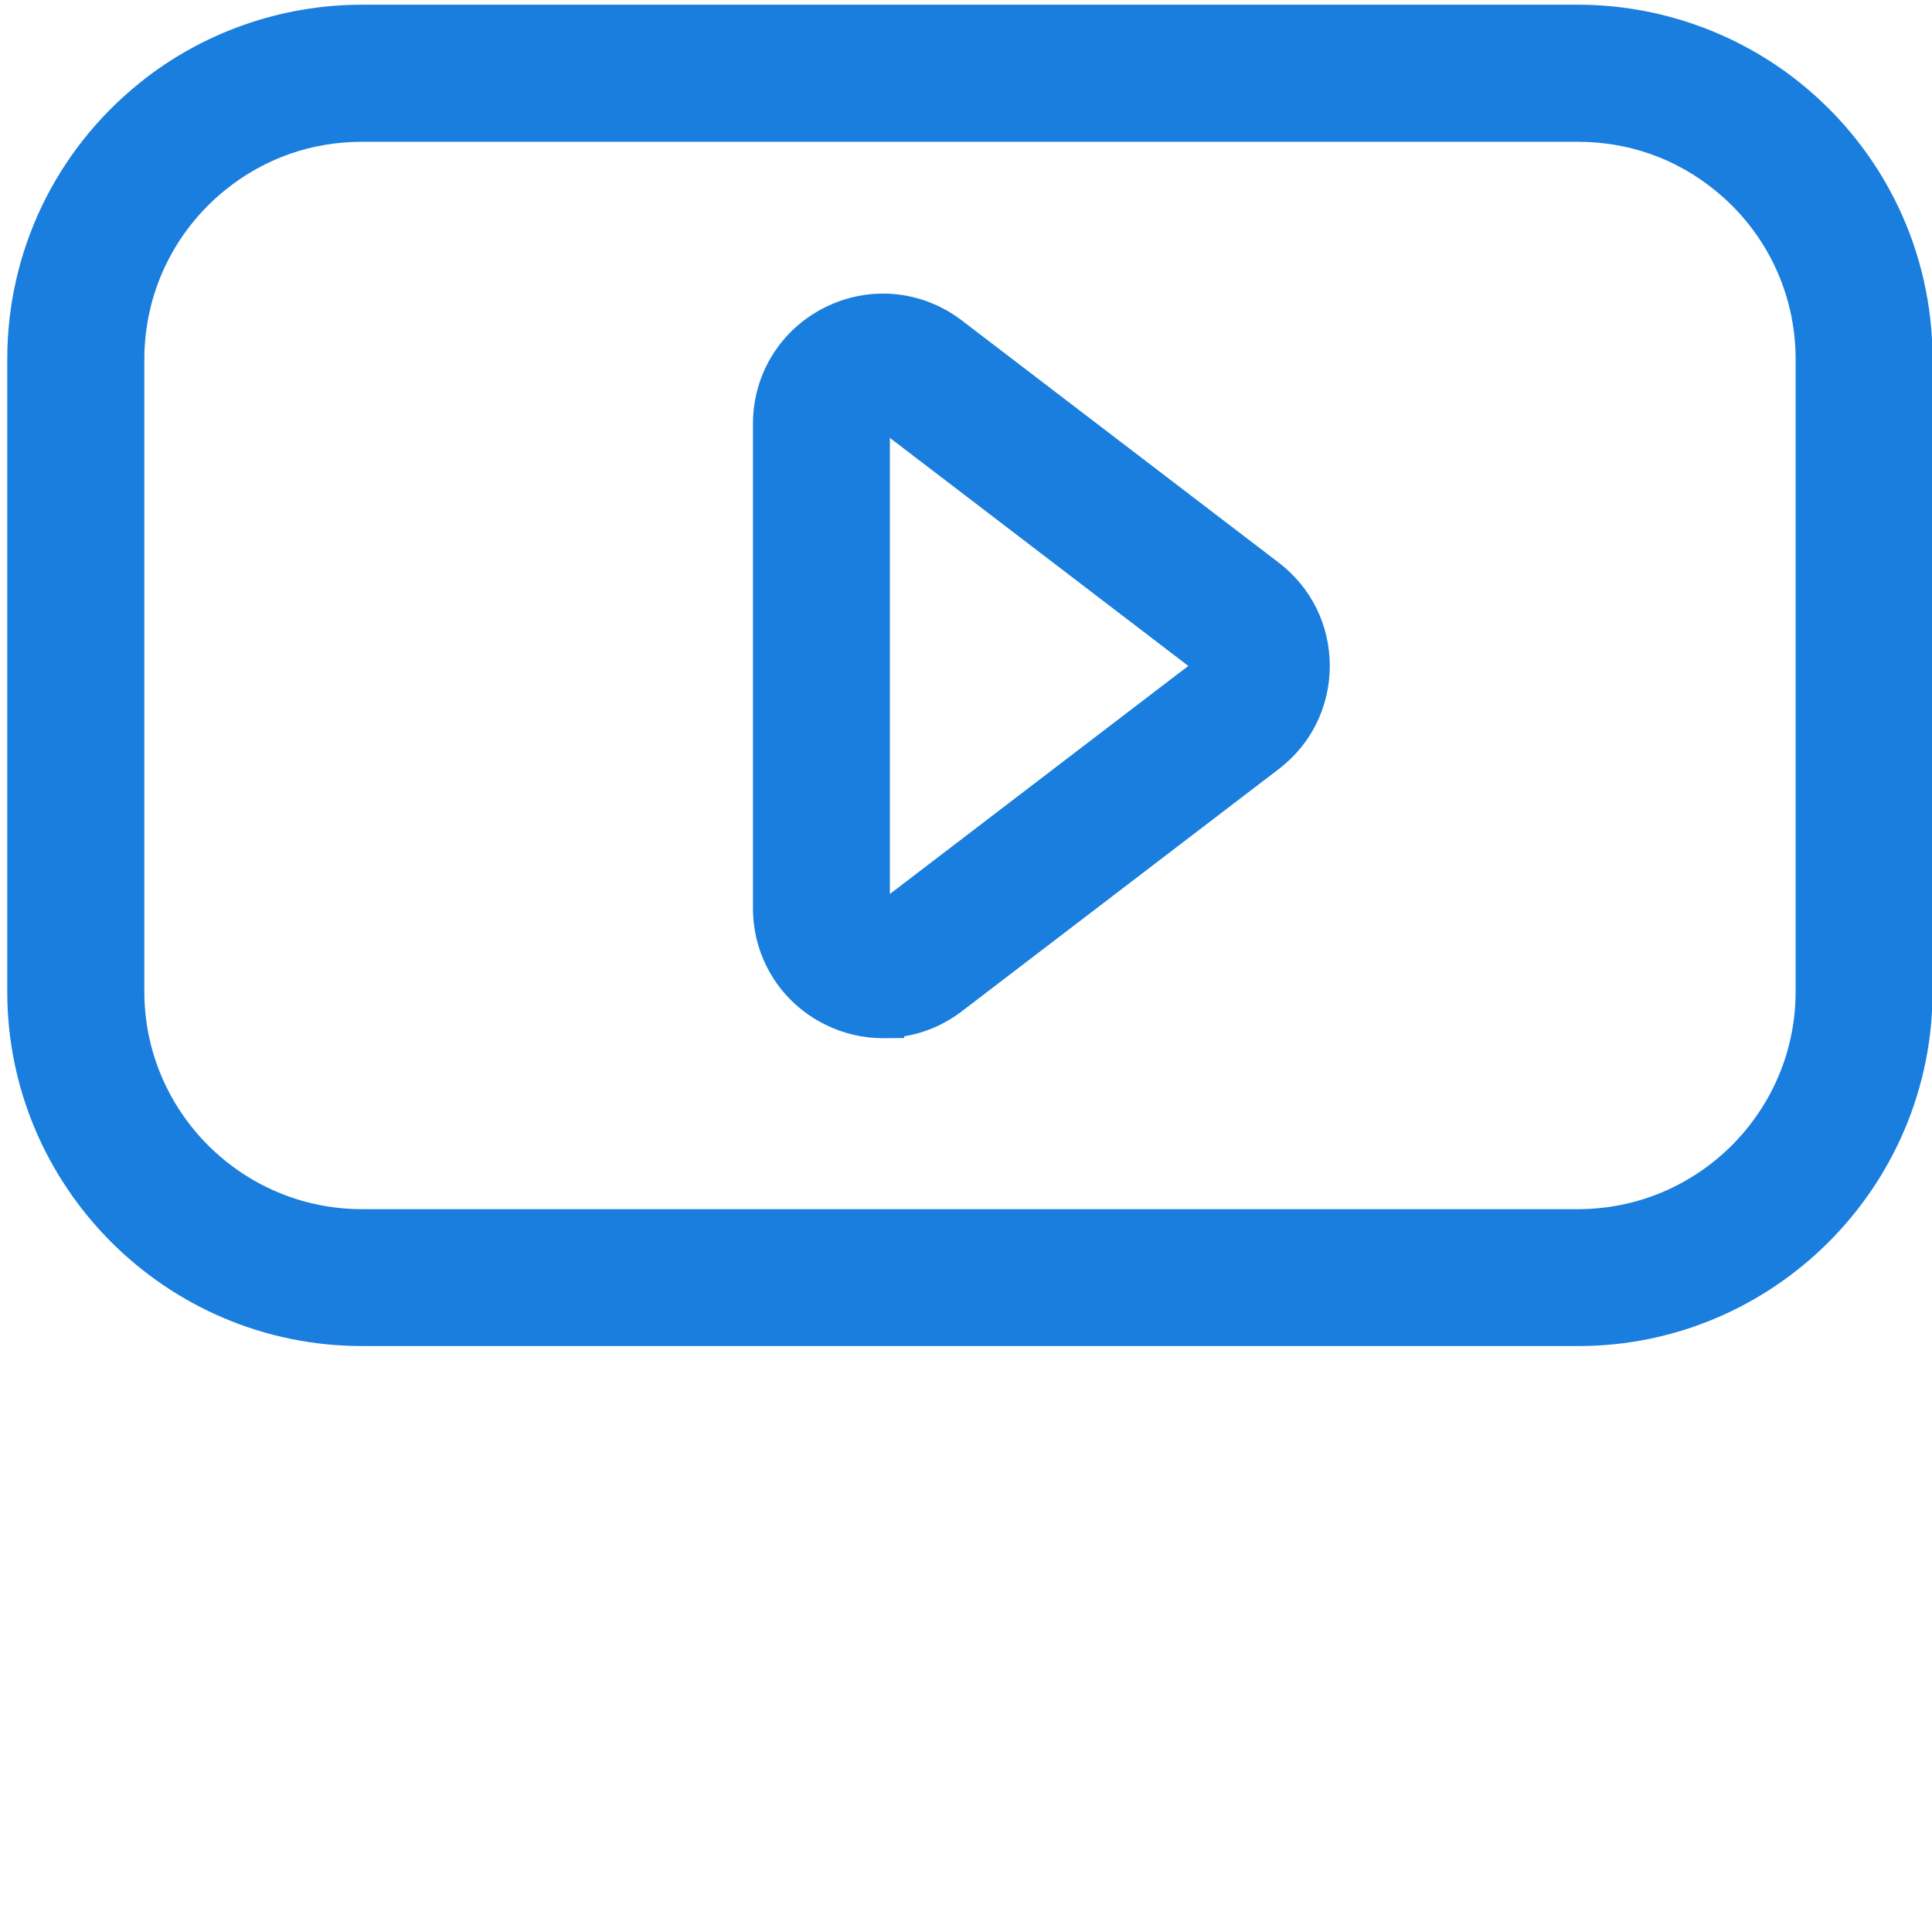 <?xml version="1.0" encoding="UTF-8"?>
<svg id="Layer_1" data-name="Layer 1" xmlns="http://www.w3.org/2000/svg" version="1.1" viewBox="0 0 48 48">
  <defs>
    <style>
      .cls-1 {
        fill: #197EDE;
        stroke-width: 0px;
      }
    </style>
  </defs>
  <g>
    <path class="cls-1" d="M39.202,32.916H8.99c-4.568,0-8.284-3.715-8.284-8.283v-15.707c0-2.517,1.124-4.867,3.086-6.45,1.462-1.183,3.309-1.833,5.198-1.833h30.214c1.886,0,3.733.652,5.198,1.833,1.961,1.584,3.085,3.935,3.085,6.45v15.707c0,4.568-3.715,8.283-8.283,8.283h-.002ZM8.99,2.996c-1.373,0-2.658.453-3.72,1.311-1.406,1.134-2.211,2.818-2.211,4.62v15.707c0,3.27,2.662,5.933,5.933,5.933h30.214c3.27,0,5.933-2.662,5.933-5.933v-15.706c0-1.8-.805-3.487-2.211-4.62-1.064-.859-2.35-1.311-3.72-1.311H8.99Z"/>
    <path class="cls-1" d="M39.205,33.442H8.99C4.132,33.442.18,29.49.18,24.633v-15.707C.18,6.25,1.376,3.75,3.462,2.066,5.015.809,6.978.117,8.99.117h30.215c2.006,0,3.969.692,5.528,1.95,2.086,1.685,3.281,4.185,3.281,6.86v15.707c0,4.857-3.952,8.809-8.809,8.809ZM8.99,1.169c-1.771,0-3.499.609-4.867,1.716-1.837,1.483-2.891,3.684-2.891,6.041v15.707c0,4.277,3.48,7.757,7.758,7.757h30.212c4.278,0,7.759-3.48,7.759-7.757v-15.707c0-2.355-1.053-4.557-2.89-6.041-1.372-1.106-3.101-1.716-4.867-1.716H8.99ZM39.206,31.094H8.991c-3.561,0-6.459-2.898-6.459-6.459v-15.707c0-1.963.877-3.796,2.407-5.03,1.157-.934,2.557-1.427,4.05-1.427h30.216c1.494,0,2.895.494,4.051,1.429,1.529,1.232,2.407,3.066,2.407,5.03v15.706c0,3.561-2.897,6.459-6.458,6.459ZM8.99,3.523c-1.25,0-2.422.413-3.389,1.194-1.281,1.033-2.015,2.568-2.015,4.211v15.707c0,2.981,2.425,5.406,5.406,5.406h30.215c2.98,0,5.405-2.425,5.405-5.406v-15.706c0-1.644-.734-3.179-2.015-4.211-.967-.782-2.14-1.195-3.39-1.195H8.99Z"/>
  </g>
  <g>
    <path class="cls-1" d="M21.94,25.268c-.409,0-.818-.093-1.202-.282-.93-.46-1.504-1.387-1.504-2.424v-12.034c0-1.036.576-1.964,1.504-2.424.927-.46,2.018-.353,2.84.275l7.874,6.018c.674.516,1.061,1.299,1.061,2.146s-.387,1.633-1.061,2.146l-7.874,6.018c-.484.37-1.059.557-1.638.557,0,0,0,.005,0,.005ZM21.94,10.173c-.061,0-.116.017-.16.039-.09.044-.197.134-.197.316v12.034c0,.18.107.273.197.316.09.044.226.073.37-.036l7.874-6.018c.119-.093.139-.214.139-.28s-.017-.187-.139-.28l-7.874-6.018c-.073-.056-.146-.075-.209-.075h0Z"/>
    <path class="cls-1" d="M21.94,25.794c-.499,0-.982-.113-1.435-.337-1.109-.548-1.798-1.658-1.798-2.895v-12.034c0-1.236.688-2.346,1.796-2.895,1.109-.549,2.409-.424,3.393.328l7.874,6.018c.806.616,1.268,1.55,1.268,2.564s-.463,1.952-1.269,2.565l-7.873,6.017c-.427.326-.914.537-1.431.621v.043l-.526.005ZM21.79,24.737h.15c.479,0,.934-.155,1.318-.449l7.874-6.018c.543-.413.854-1.042.854-1.728s-.311-1.312-.854-1.727l-7.874-6.018c-.664-.508-1.539-.593-2.286-.222-.747.371-1.212,1.119-1.212,1.953v12.034c0,.835.464,1.583,1.211,1.952.26.129.535.203.818.223ZM21.938,23.443c-.132,0-.265-.03-.391-.093-.306-.147-.491-.443-.491-.789v-12.034c0-.344.185-.639.493-.79.113-.059.254-.099.395-.092.185,0,.365.062.522.18l7.877,6.02c.219.166.345.42.345.698,0,.273-.124.527-.342.695l-7.877,6.021c-.159.121-.344.182-.53.182ZM22.109,10.879v11.332l7.414-5.666-7.414-5.666ZM29.705,16.684s.001,0,.001.001h-.001Z"/>
  </g>
</svg>
